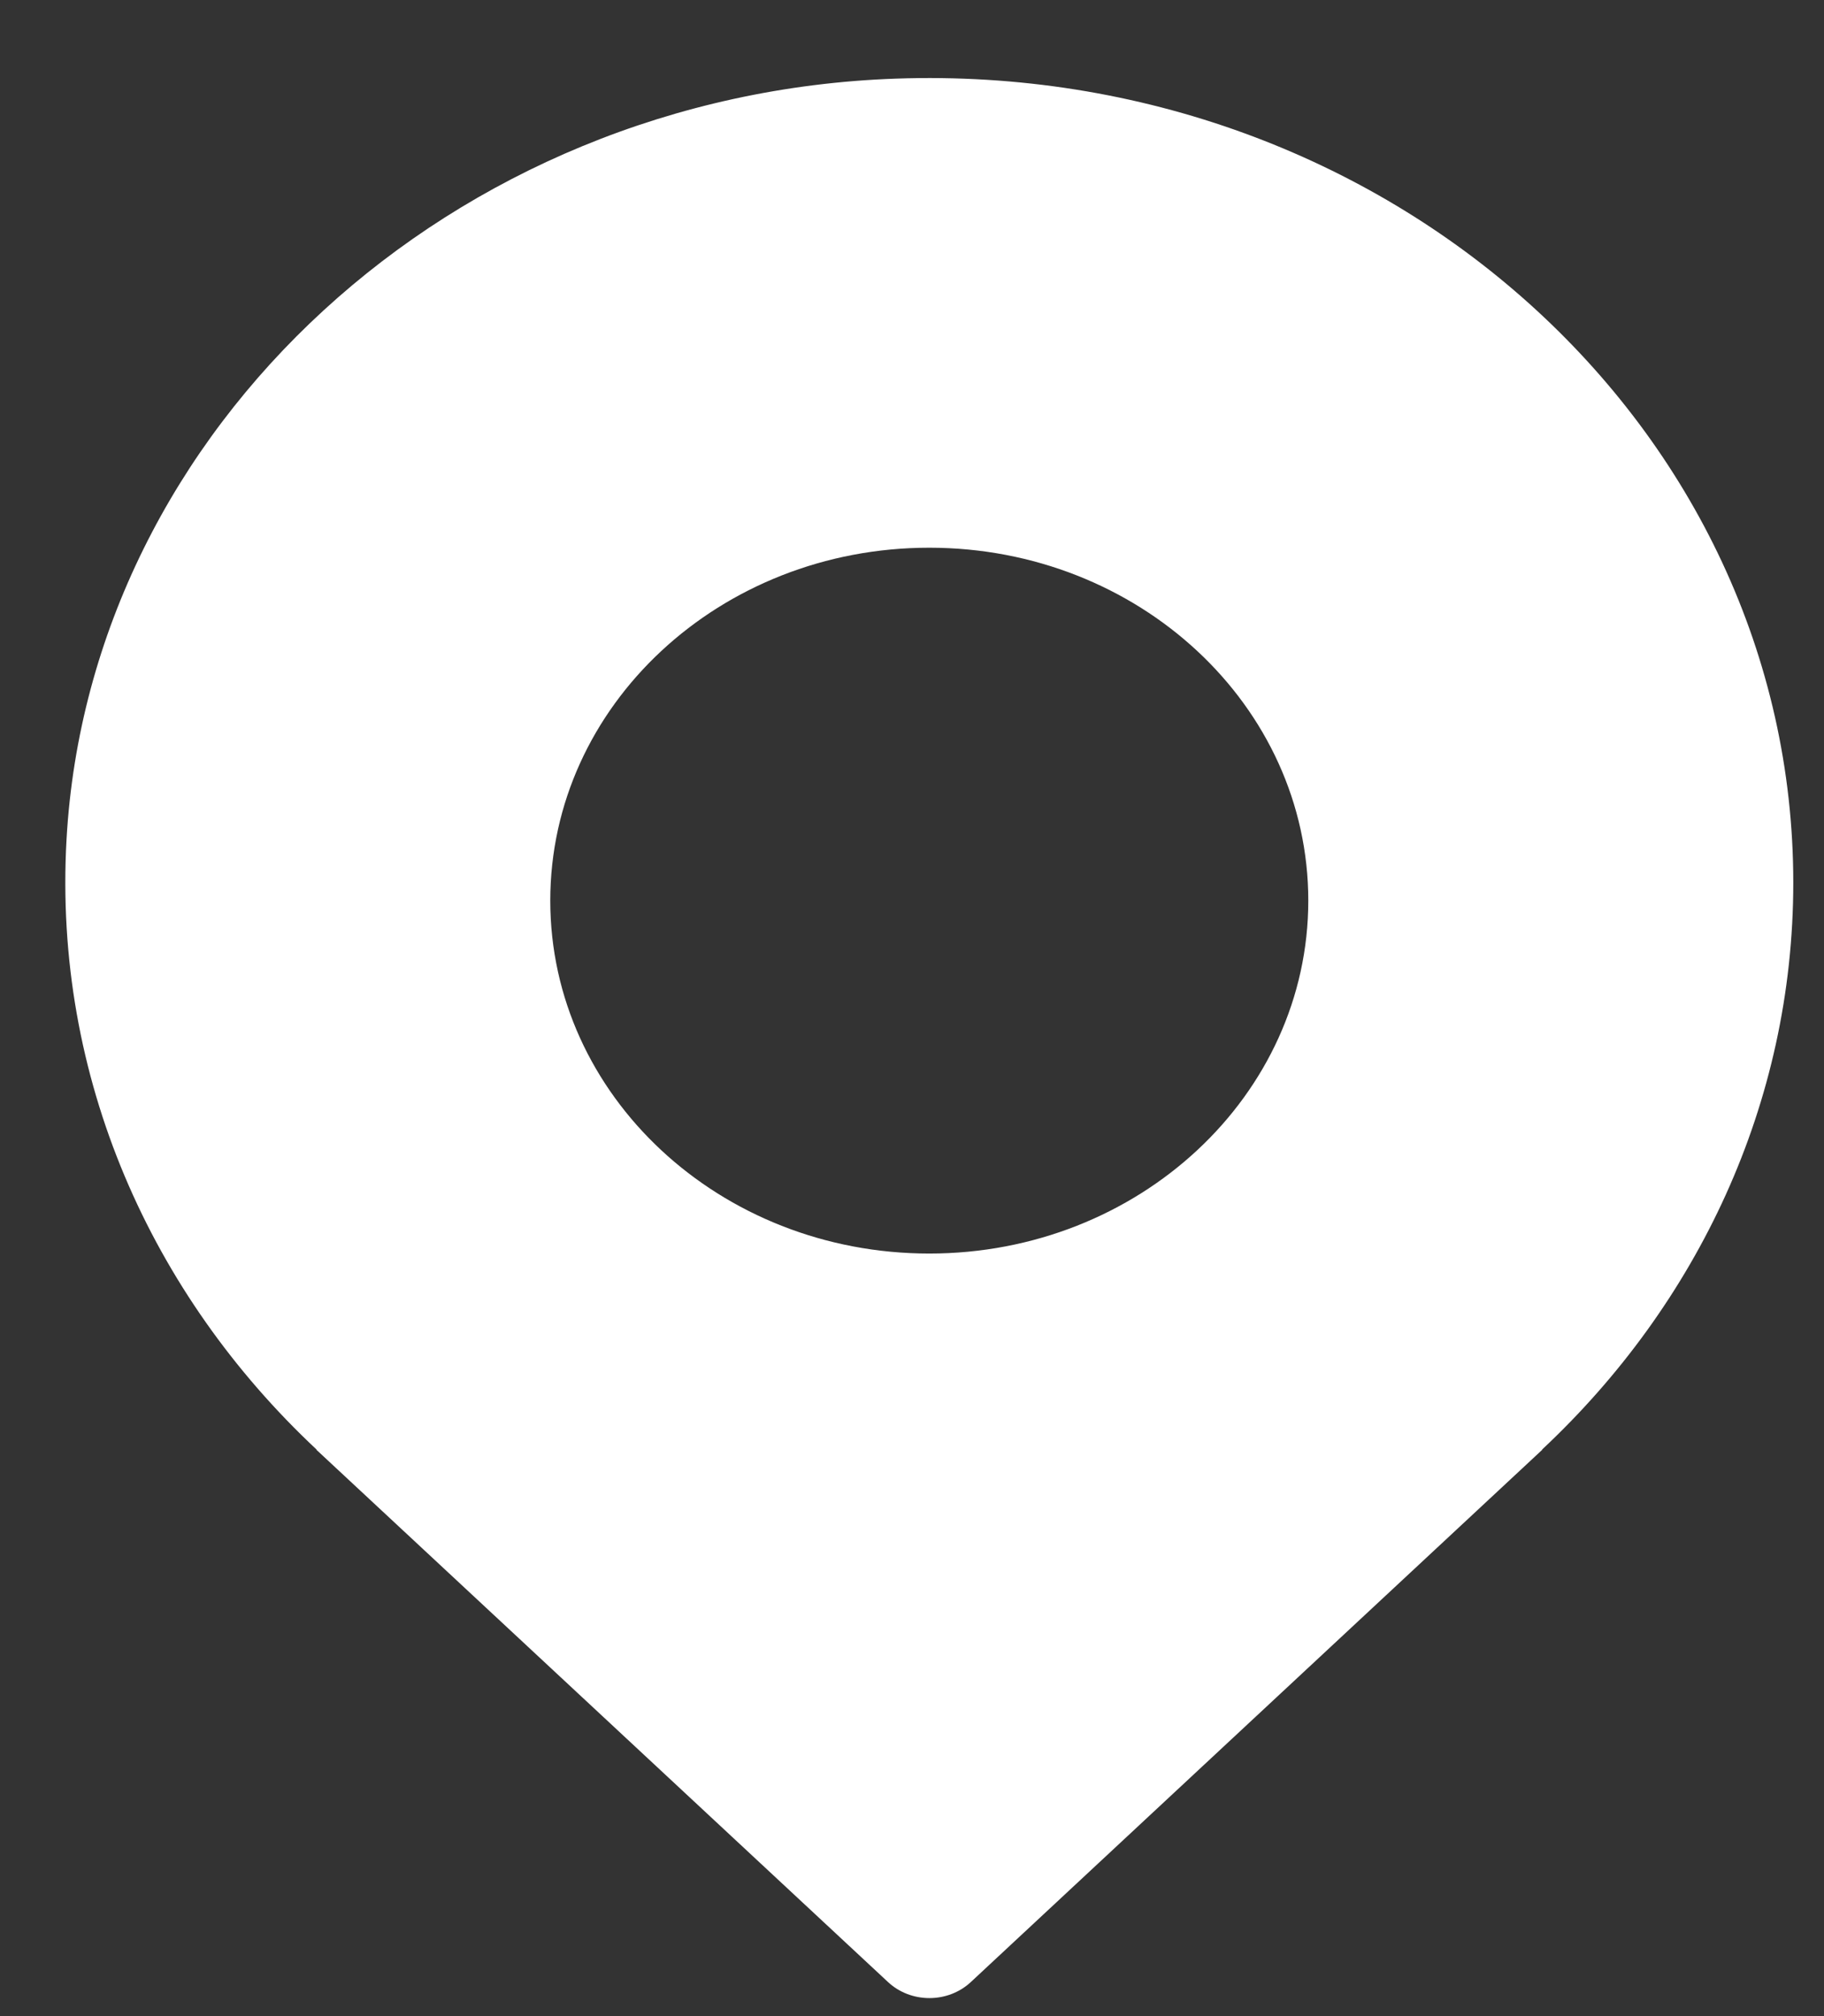 <?xml version="1.0" encoding="UTF-8"?> <svg xmlns="http://www.w3.org/2000/svg" width="19" height="21" viewBox="0 0 19 21" fill="none"><rect x="0" y="0" width="19" height="21" fill="#333333" stroke="none"/> <path d="M18.68 9.193C18.68 4.456 14.46 0.639 9.331 0.819C4.716 0.981 0.934 4.45 0.693 8.744C0.554 11.226 1.576 13.487 3.298 15.099L3.296 15.101L9.25 20.645C9.489 20.868 9.874 20.868 10.113 20.645L16.065 15.101L16.063 15.099C17.68 13.585 18.68 11.497 18.68 9.193ZM9.68 13.057C7.499 13.057 5.732 11.412 5.732 9.381C5.732 7.35 7.499 5.705 9.68 5.705C11.861 5.705 13.628 7.35 13.628 9.381C13.628 11.41 11.861 13.057 9.68 13.057Z" fill="white"></path> </svg> 
